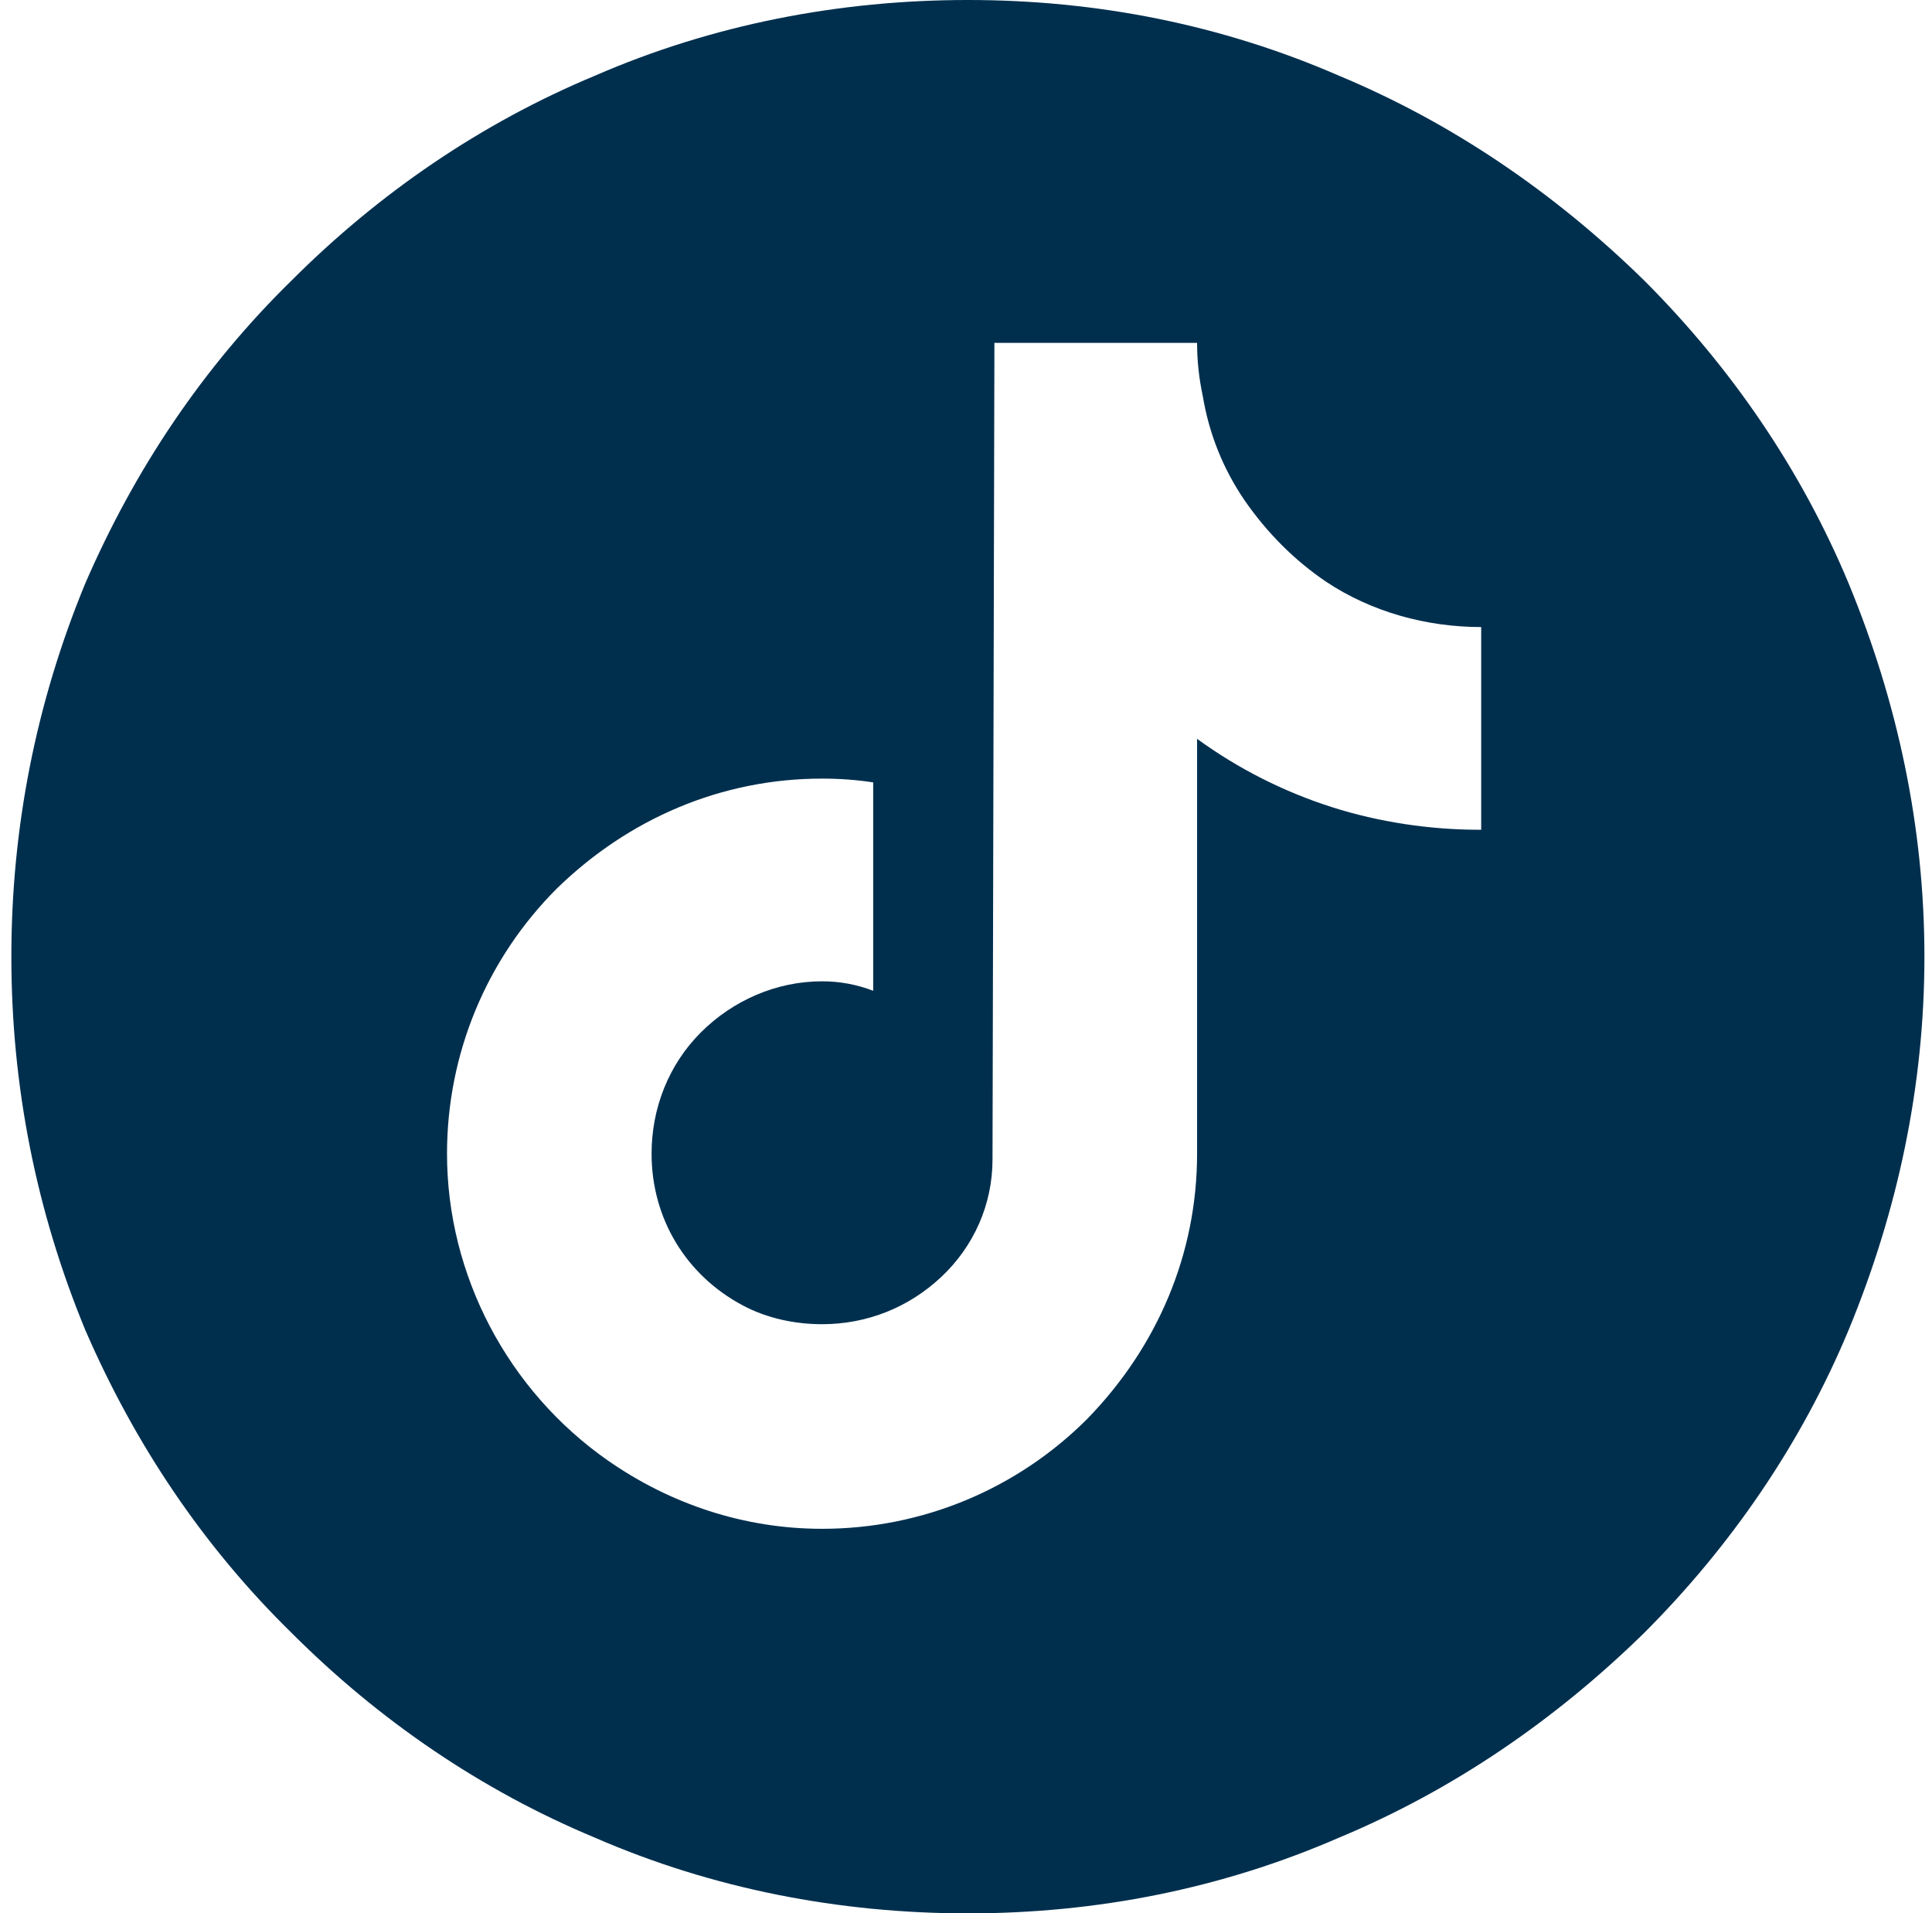 <svg version="1.2" xmlns="http://www.w3.org/2000/svg" viewBox="0 0 102 101" width="102" height="101">
	<title>ICON_TikTok</title>
	<style>
		.s0 { fill: #002f4e } 
	</style>
	<path id="ICON_TikTok" fill-rule="evenodd" class="s0" d="m51.1 101c-6.8 0-13.5-1.3-19.7-4-6-2.5-11.4-6.2-16-10.8-4.7-4.6-8.3-10-10.9-16-2.6-6.3-3.9-12.9-3.9-19.7 0-6.8 1.3-13.4 3.9-19.7 2.6-6 6.2-11.4 10.9-16 4.6-4.6 10-8.3 16-10.8 6.2-2.7 12.9-4 19.7-4 6.8 0 13.4 1.3 19.6 4 6 2.5 11.4 6.2 16.1 10.8 4.6 4.6 8.3 10 10.8 16 2.6 6.3 4 12.9 4 19.7 0 6.8-1.4 13.4-4 19.7-2.5 6-6.2 11.4-10.8 16-4.7 4.6-10.1 8.3-16.1 10.8-6.2 2.7-12.8 4-19.6 4zm-7.7-59.9c-5.3 0-10.2 2.1-14 5.8-3.7 3.7-5.8 8.7-5.8 14 0 6.4 3.2 12.5 8.5 16.2 3.3 2.3 7.2 3.6 11.3 3.6 5.3 0 10.3-2.1 14-5.8 3.7-3.8 5.8-8.7 5.8-14v-21.9c2.2 1.6 4.6 2.8 7.1 3.6 2.5 0.8 5.2 1.2 7.8 1.2h0.1v-10.7c-2.9 0-5.8-0.8-8.2-2.4q-2.5-1.7-4.3-4.3-1.7-2.5-2.2-5.5-0.3-1.4-0.3-2.8h-10.7l-0.1 43.1c0 2.4-1 4.6-2.7 6.2-1.7 1.6-3.9 2.5-6.3 2.5-1.4 0-2.9-0.3-4.2-1-3-1.6-4.8-4.6-4.8-8 0-2.4 0.9-4.7 2.6-6.4 1.7-1.7 4-2.7 6.4-2.7q1.4 0 2.7 0.5v-11q-1.3-0.2-2.7-0.2z"/>
</svg>